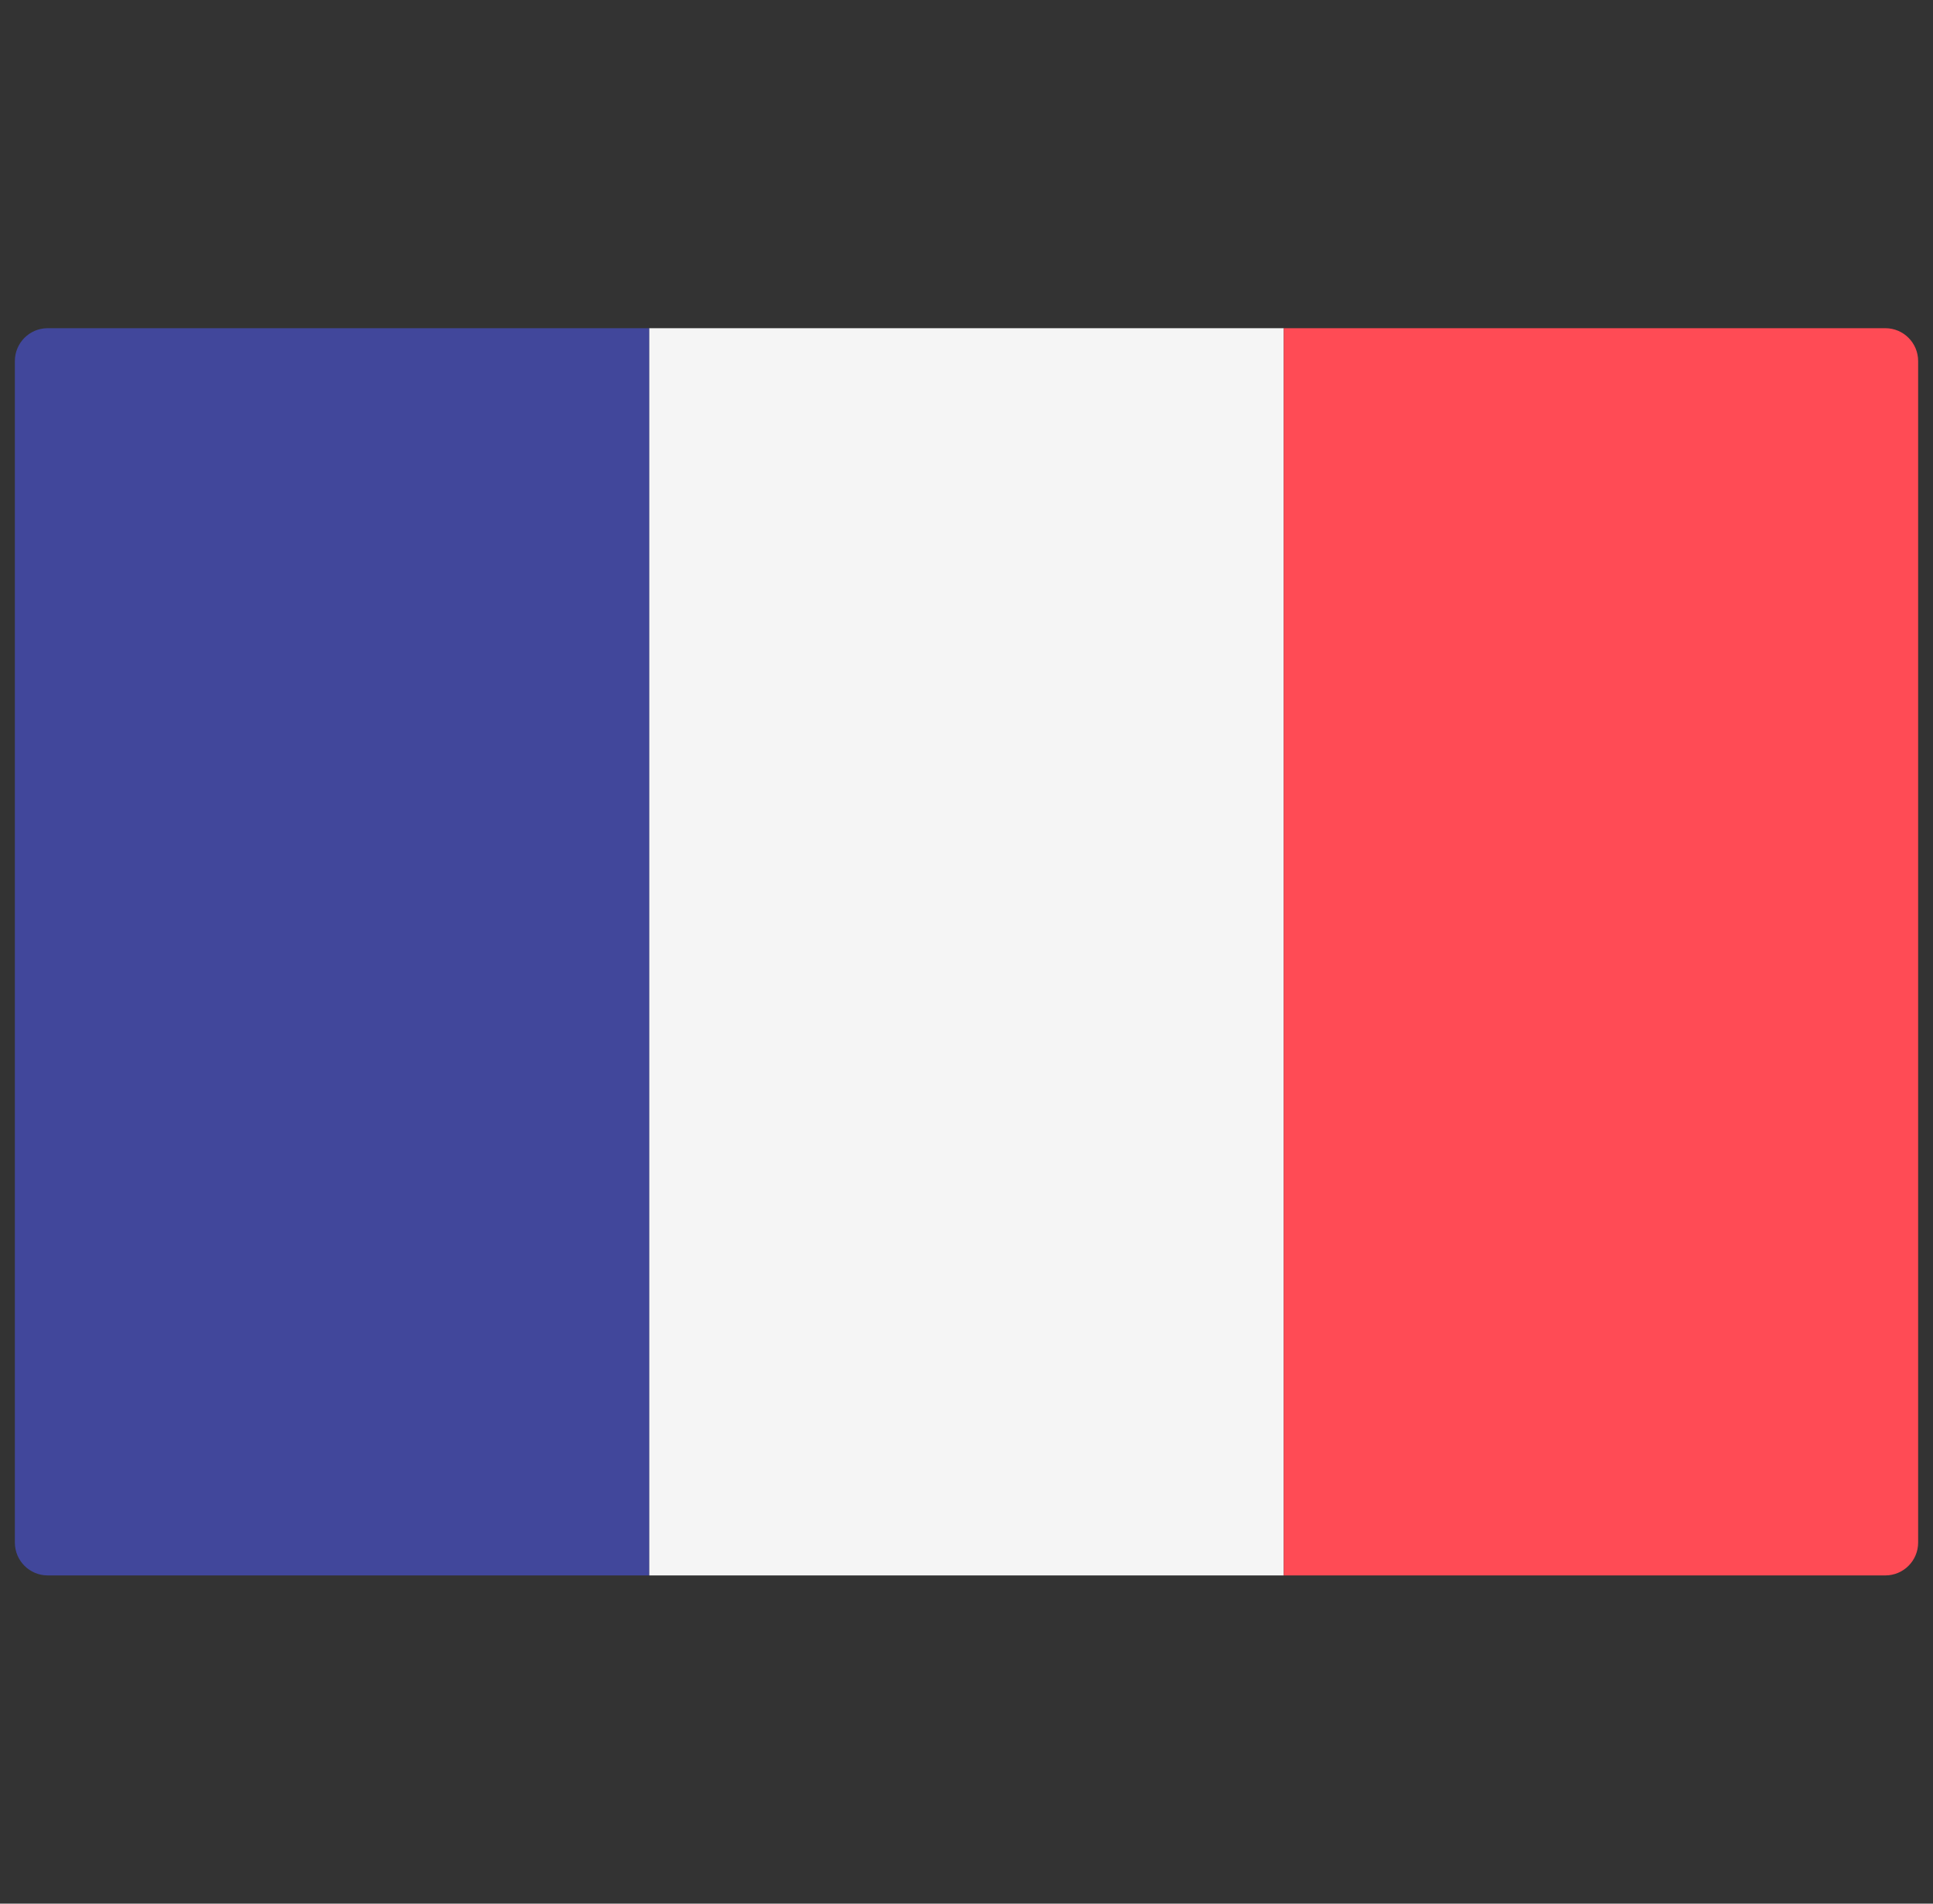 <svg width="65" height="64" viewBox="0 0 65 64" fill="none" xmlns="http://www.w3.org/2000/svg">
<rect x="0" y="0" width="65" height="64" fill="#333333" stroke="none"/>
<g clip-path="url(#clip0_3455_305)">
<path d="M21.833 52.965H1.603C0.994 52.965 0.5 52.471 0.5 51.862V12.138C0.5 11.528 0.994 11.034 1.603 11.034H21.833V52.965Z" fill="#41479B"/>
<path d="M43.168 11.034L21.833 11.034V52.965L43.168 52.966V11.034Z" fill="#F5F5F5"/>
<path d="M63.397 52.965L43.168 52.966V11.034L63.397 11.034C64.006 11.034 64.5 11.528 64.5 12.138V51.862C64.5 52.471 64.006 52.965 63.397 52.965Z" fill="#FF4B55"/>
</g>
<defs>
<clipPath id="clip0_3455_305">
<rect width="64" height="64" fill="white" transform="translate(0.5)"/>
</clipPath>
</defs>
</svg>
